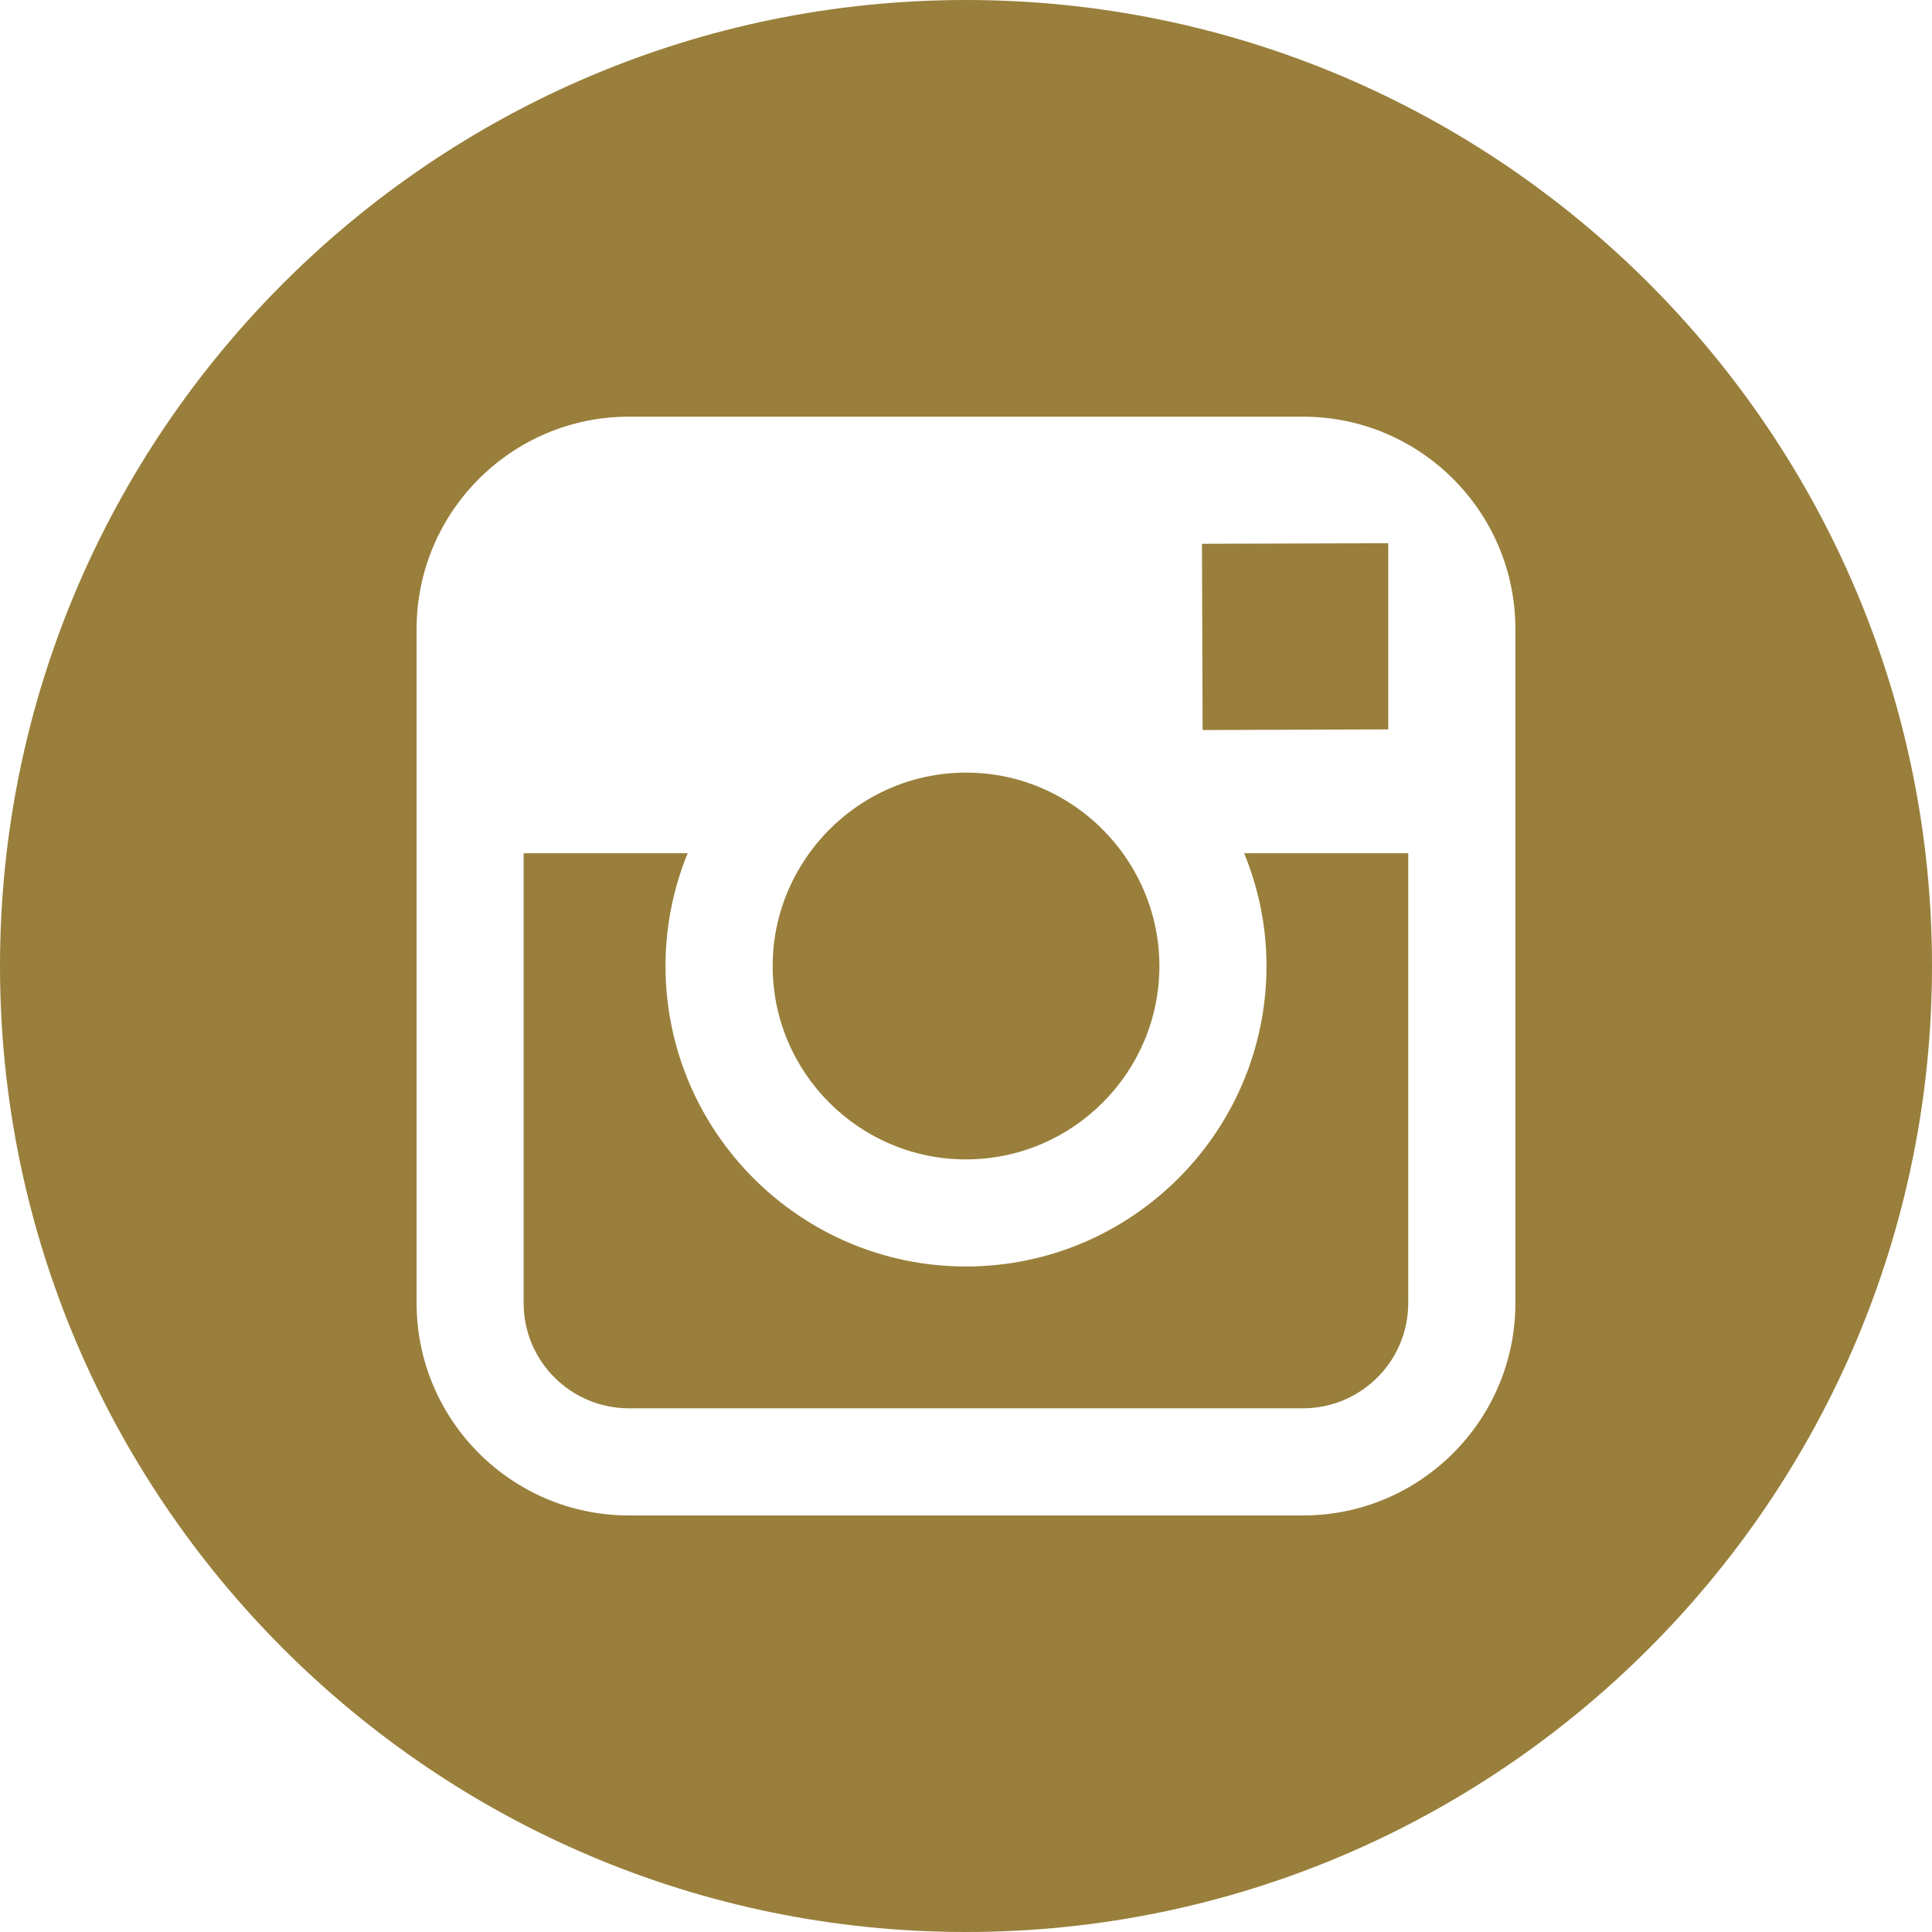<svg width="30" height="30" viewBox="0 0 30 30" fill="none" xmlns="http://www.w3.org/2000/svg">
<path d="M14.999 18.003C16.654 18.003 18.003 16.656 18.003 15C18.003 14.346 17.79 13.743 17.436 13.25C16.89 12.493 16.003 11.997 15.001 11.997C13.999 11.997 13.113 12.492 12.566 13.249C12.21 13.742 11.998 14.346 11.998 14.999C11.996 16.655 13.344 18.003 14.999 18.003Z" fill="#997F3B"/>
<path d="M21.557 11.326V8.809V8.435L21.18 8.436L18.664 8.444L18.674 11.336L21.557 11.326Z" fill="#997F3B"/>
<path d="M15 0C6.729 0 0 6.729 0 15C0 23.27 6.729 30 15 30C23.27 30 30 23.27 30 15C30 6.729 23.272 0 15 0ZM23.531 13.25V20.234C23.531 22.053 22.052 23.532 20.234 23.532H9.766C7.948 23.532 6.469 22.053 6.469 20.234V13.25V9.767C6.469 7.948 7.948 6.47 9.766 6.47H20.233C22.052 6.47 23.531 7.948 23.531 9.767V13.25Z" fill="#997F3B"/>
<path d="M19.666 15C19.666 17.572 17.573 19.666 15 19.666C12.427 19.666 10.334 17.572 10.334 15C10.334 14.381 10.457 13.79 10.678 13.249H8.131V20.234C8.131 21.137 8.864 21.868 9.766 21.868H20.232C21.133 21.868 21.867 21.137 21.867 20.234V13.249H19.319C19.541 13.79 19.666 14.381 19.666 15Z" fill="#997F3B"/>
</svg>

